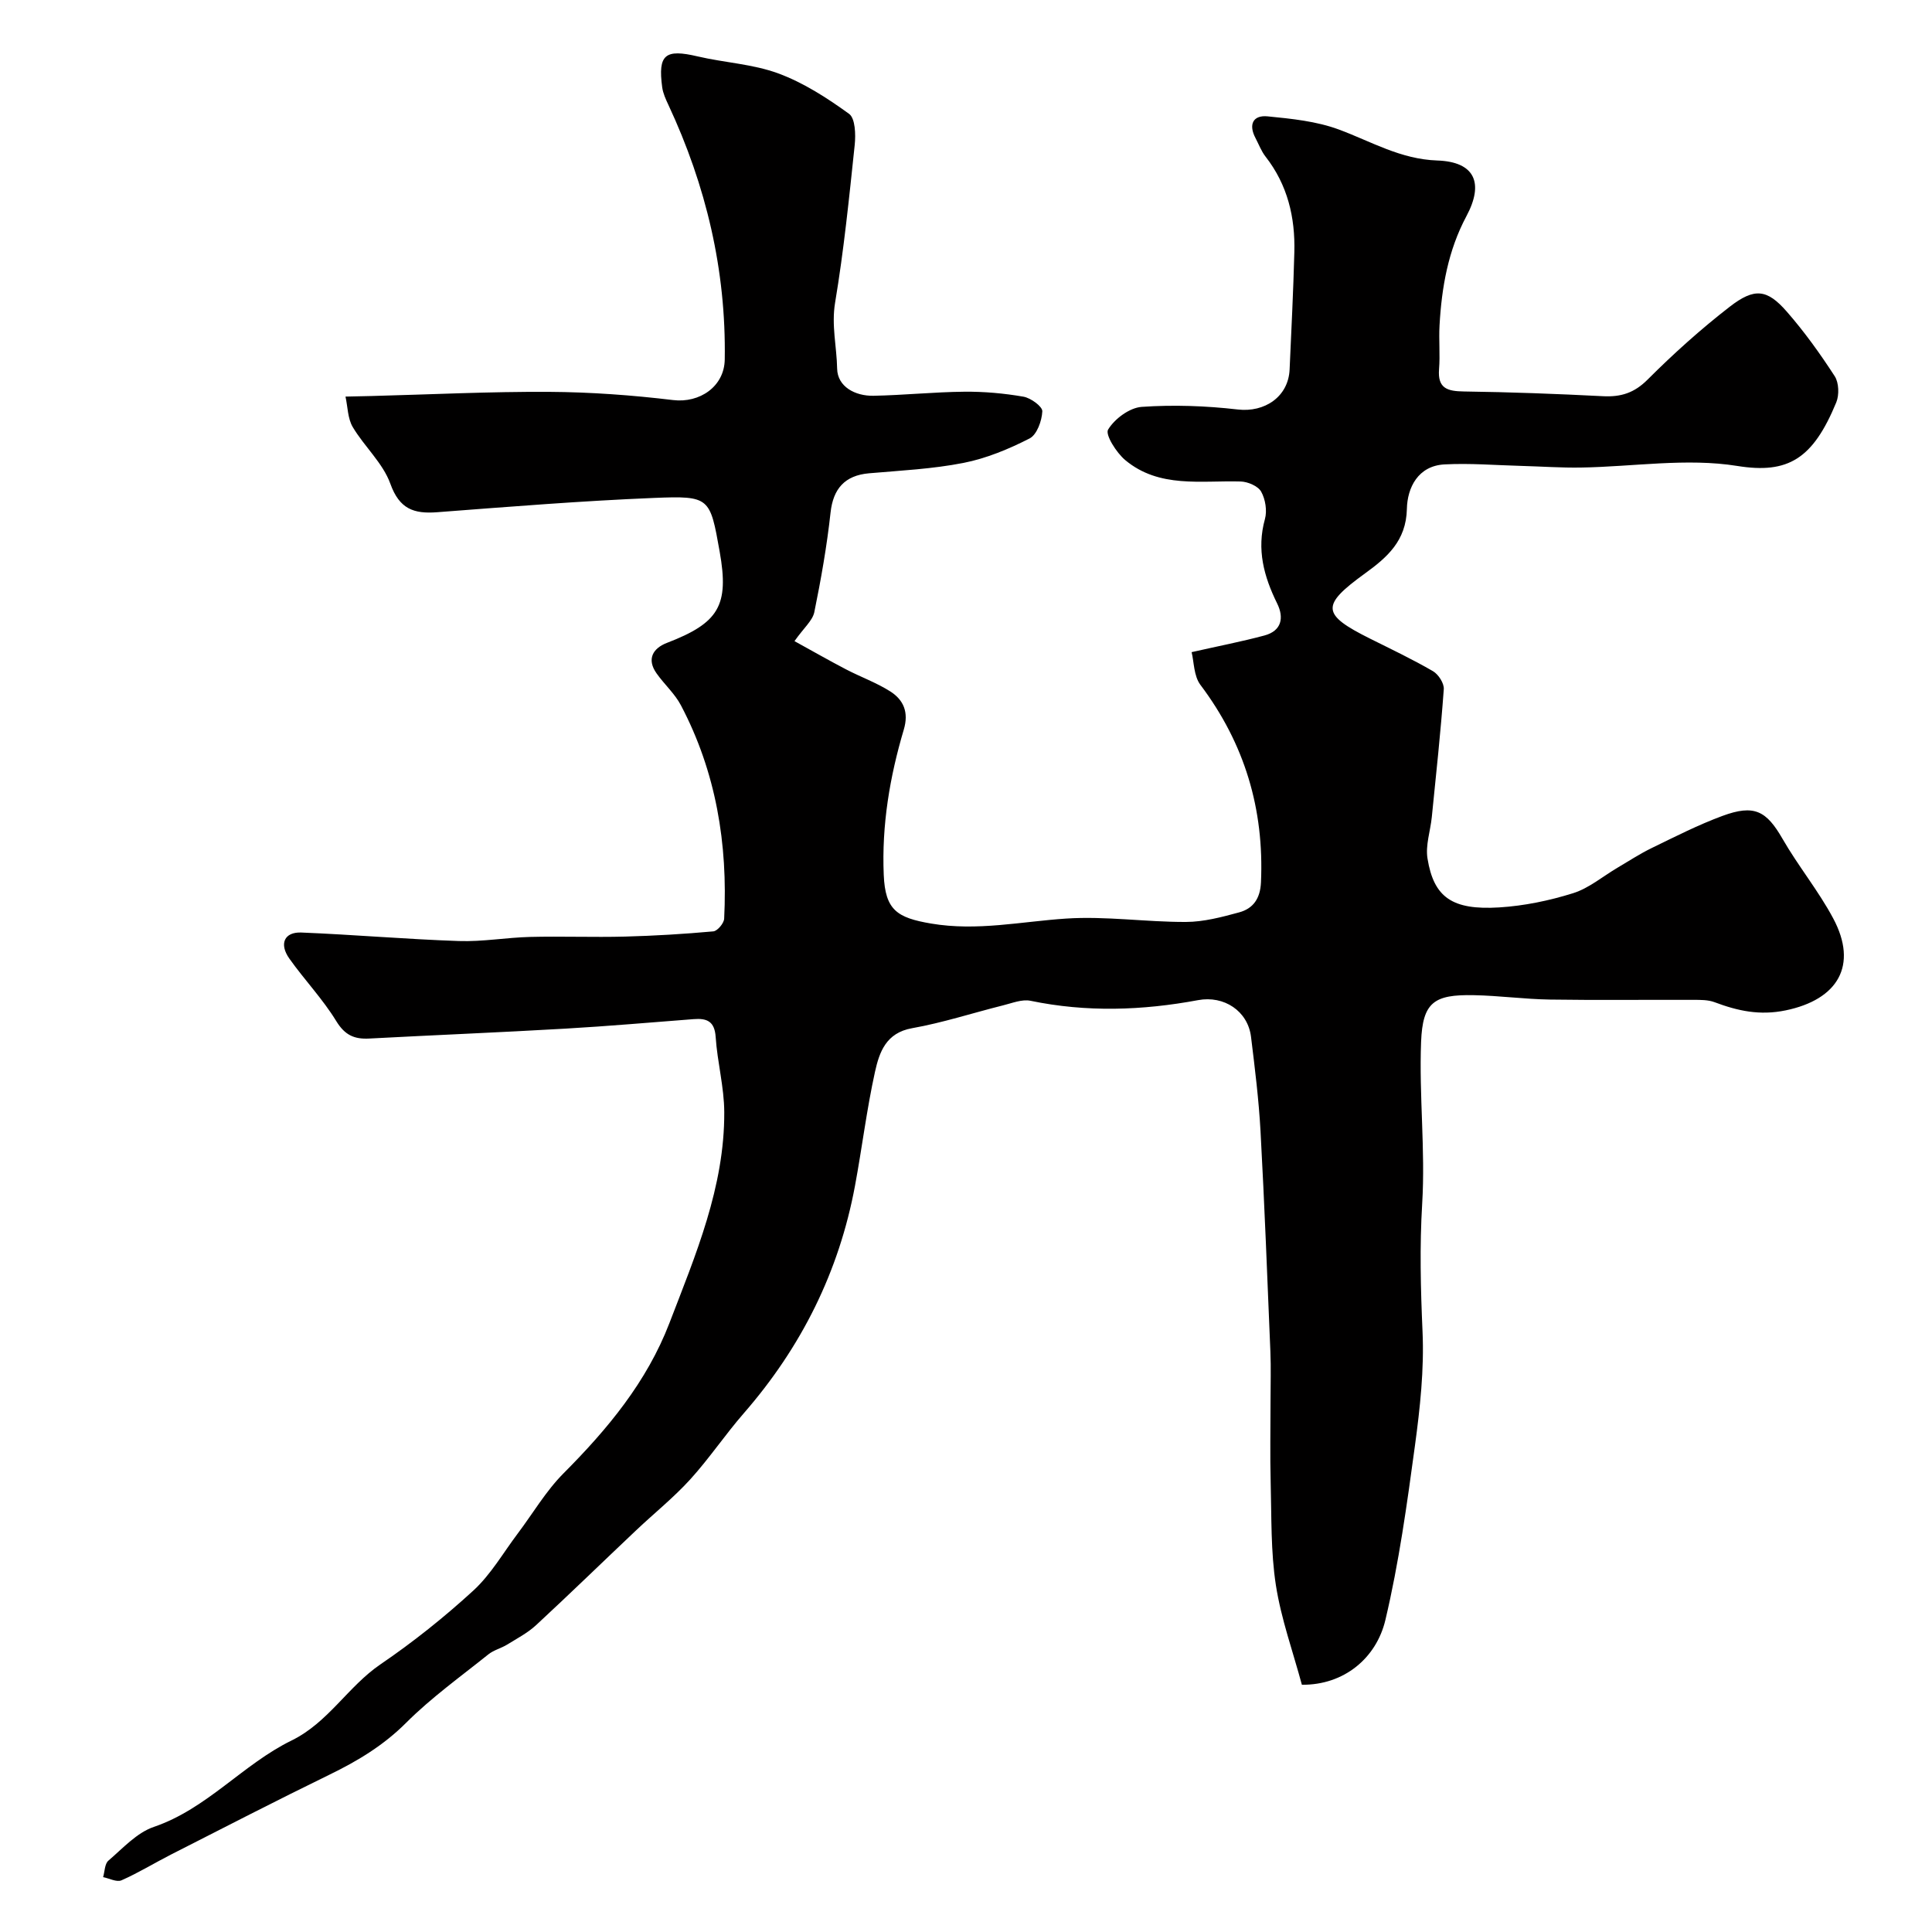 <svg enable-background="new 0 0 400 400" viewBox="0 0 400 400" xmlns="http://www.w3.org/2000/svg"><path d="m164.49 132.74c3.68 2.02 7.15 4.01 10.7 5.86 3.02 1.57 6.28 2.74 9.13 4.55 2.76 1.76 3.87 4.32 2.8 7.91-2.91 9.79-4.59 19.79-4.15 30.09.31 7.28 2.76 8.86 9.8 10.06 9.56 1.62 18.65-.42 27.97-1.03 8.21-.54 16.53.73 24.79.7 3.68-.01 7.41-1 11.01-1.98 2.92-.79 4.38-2.86 4.53-6.22.68-15.16-3.38-28.73-12.54-40.89-1.38-1.84-1.32-4.77-1.82-6.77 5.61-1.27 10.39-2.19 15.08-3.45 3.56-.96 4.09-3.67 2.63-6.63-2.75-5.58-4.28-11.18-2.53-17.47.48-1.73.1-4.11-.78-5.68-.65-1.16-2.76-2.06-4.24-2.1-8.23-.24-16.86 1.44-23.9-4.43-1.83-1.53-4.19-5.27-3.55-6.32 1.35-2.23 4.43-4.52 6.95-4.7 6.59-.46 13.32-.22 19.89.54 5.56.65 10.49-2.62 10.74-8.29.36-8.1.77-16.19.98-24.29.19-7.21-1.4-13.93-5.96-19.77-.89-1.14-1.41-2.57-2.09-3.86-1.48-2.81-.5-4.78 2.52-4.48 4.97.49 10.13 1.01 14.76 2.73 6.7 2.48 12.74 6.15 20.38 6.41 7.76.27 9.69 4.66 6.02 11.52-3.8 7.11-5.13 14.75-5.57 22.63-.17 3.01.14 6.06-.1 9.06-.32 4.01 1.76 4.56 5.16 4.61 9.6.13 19.21.49 28.8.98 3.7.19 6.47-.68 9.23-3.45 5.35-5.35 11.02-10.45 17-15.08 5.13-3.97 7.73-3.64 11.79 1 3.65 4.17 6.92 8.73 9.94 13.39.87 1.35.95 3.88.32 5.42-4.82 11.67-9.93 14.86-20.49 13.16-10.49-1.69-21.55.16-32.35.33-4.12.07-8.25-.23-12.37-.34-5.3-.14-10.62-.59-15.9-.31-5.49.29-7.7 4.83-7.79 9.21-.14 6.64-4.13 10.07-8.67 13.36-9.16 6.64-9.05 8.47 1.06 13.51 4.37 2.18 8.79 4.28 13.01 6.73 1.13.66 2.33 2.51 2.24 3.73-.64 8.84-1.59 17.65-2.48 26.47-.29 2.88-1.34 5.85-.89 8.59 1.3 8.04 5.11 10.72 14.86 10.12 5.14-.32 10.35-1.4 15.27-2.94 3.29-1.03 6.14-3.47 9.19-5.27 2.36-1.39 4.66-2.9 7.11-4.09 4.82-2.34 9.61-4.79 14.62-6.64 6.62-2.45 9.12-1.05 12.46 4.75 3.24 5.64 7.44 10.75 10.49 16.47 5.19 9.73.96 16.81-9.86 19.04-5.39 1.11-9.93.1-14.72-1.7-1.34-.5-2.92-.48-4.39-.48-9.88-.04-19.77.09-29.65-.06-5.27-.08-10.53-.81-15.81-.91-8.22-.16-10.58 1.45-10.9 9.69-.43 11.13.9 22.34.23 33.44-.54 8.9-.32 17.65.07 26.52.35 7.84-.51 15.8-1.57 23.61-1.64 12.09-3.31 24.24-6.12 36.1-1.87 7.89-8.57 13.5-17.29 13.41-1.84-6.83-4.29-13.61-5.38-20.6-1.08-6.98-.89-14.16-1.08-21.26-.15-5.7-.03-11.41-.03-17.11 0-3.33.11-6.67-.03-10-.63-15.2-1.21-30.41-2.04-45.61-.36-6.54-1.17-13.06-1.97-19.57-.66-5.34-5.58-8.6-10.97-7.59-11.55 2.15-23.09 2.54-34.69.13-1.76-.36-3.81.49-5.68.95-6.28 1.57-12.48 3.6-18.84 4.73-5.41.96-6.77 4.98-7.67 9.02-1.72 7.79-2.68 15.74-4.14 23.59-3.31 17.81-11.11 33.42-23 47.08-3.87 4.44-7.17 9.38-11.12 13.73-3.43 3.77-7.46 7-11.17 10.51-6.92 6.54-13.74 13.18-20.73 19.65-1.75 1.62-3.94 2.76-5.99 4.03-1.25.77-2.78 1.13-3.9 2.03-5.76 4.62-11.82 8.96-17.02 14.16-4.67 4.67-9.99 7.88-15.8 10.71-11.01 5.37-21.9 10.98-32.82 16.54-3.46 1.76-6.78 3.81-10.32 5.37-.98.43-2.52-.4-3.8-.66.34-1.16.32-2.75 1.09-3.41 2.98-2.55 5.88-5.79 9.41-6.99 11.01-3.75 18.43-12.96 28.5-17.88 7.63-3.73 11.68-11.19 18.44-15.79 6.75-4.6 13.2-9.75 19.22-15.27 3.61-3.31 6.16-7.79 9.16-11.77 3.15-4.18 5.84-8.81 9.5-12.49 9.12-9.16 17.24-18.92 21.93-31.12 5.42-14.12 11.42-28.16 11.35-43.66-.02-5.2-1.44-10.37-1.78-15.58-.22-3.27-1.85-3.89-4.55-3.68-8.87.68-17.73 1.46-26.6 1.97-13.52.78-27.06 1.33-40.59 2.05-3.08.16-5.03-.7-6.81-3.61-2.8-4.58-6.59-8.54-9.71-12.94-2.16-3.04-1.06-5.54 2.48-5.4 10.88.44 21.73 1.39 32.61 1.76 4.91.17 9.85-.73 14.79-.85 6.53-.16 13.08.1 19.61-.07 6.1-.16 12.21-.53 18.29-1.08.85-.08 2.19-1.68 2.24-2.62.77-15.47-1.67-30.35-8.95-44.18-1.27-2.42-3.45-4.35-5.05-6.62-2.1-2.97-.72-5.2 2.13-6.3 10.77-4.14 12.93-7.72 10.94-18.9-2-11.22-2.01-11.59-13.58-11.12-14.99.61-29.95 1.82-44.91 2.96-4.84.37-7.81-.66-9.69-5.89-1.54-4.29-5.39-7.7-7.79-11.75-1.05-1.77-1.03-4.18-1.5-6.3 1.8-.04 3.59-.08 5.39-.12 12.27-.32 24.54-.93 36.81-.86 8.55.05 17.14.68 25.63 1.7 5.49.66 10.6-2.79 10.69-8.39.3-18.49-3.86-36-11.66-52.71-.55-1.17-1.12-2.41-1.29-3.67-.91-6.79.61-7.97 7.35-6.38 5.54 1.3 11.41 1.57 16.69 3.52 5.23 1.93 10.11 5.08 14.65 8.37 1.29.93 1.39 4.28 1.17 6.42-1.15 10.91-2.25 21.85-4.06 32.66-.79 4.7.34 9.14.42 13.67.07 3.74 3.73 5.69 7.52 5.62 6.27-.12 12.54-.78 18.81-.84 4.09-.04 8.22.33 12.25 1.03 1.51.26 3.95 2.04 3.9 3.03-.09 1.97-1.12 4.84-2.64 5.62-4.31 2.2-8.95 4.13-13.68 5.06-6.41 1.26-13.02 1.58-19.56 2.15-5.03.44-7.42 3.22-7.96 8.11-.76 6.95-1.98 13.86-3.38 20.71-.41 1.75-2.19 3.22-4.09 5.93z" fill="#010000"/></svg>